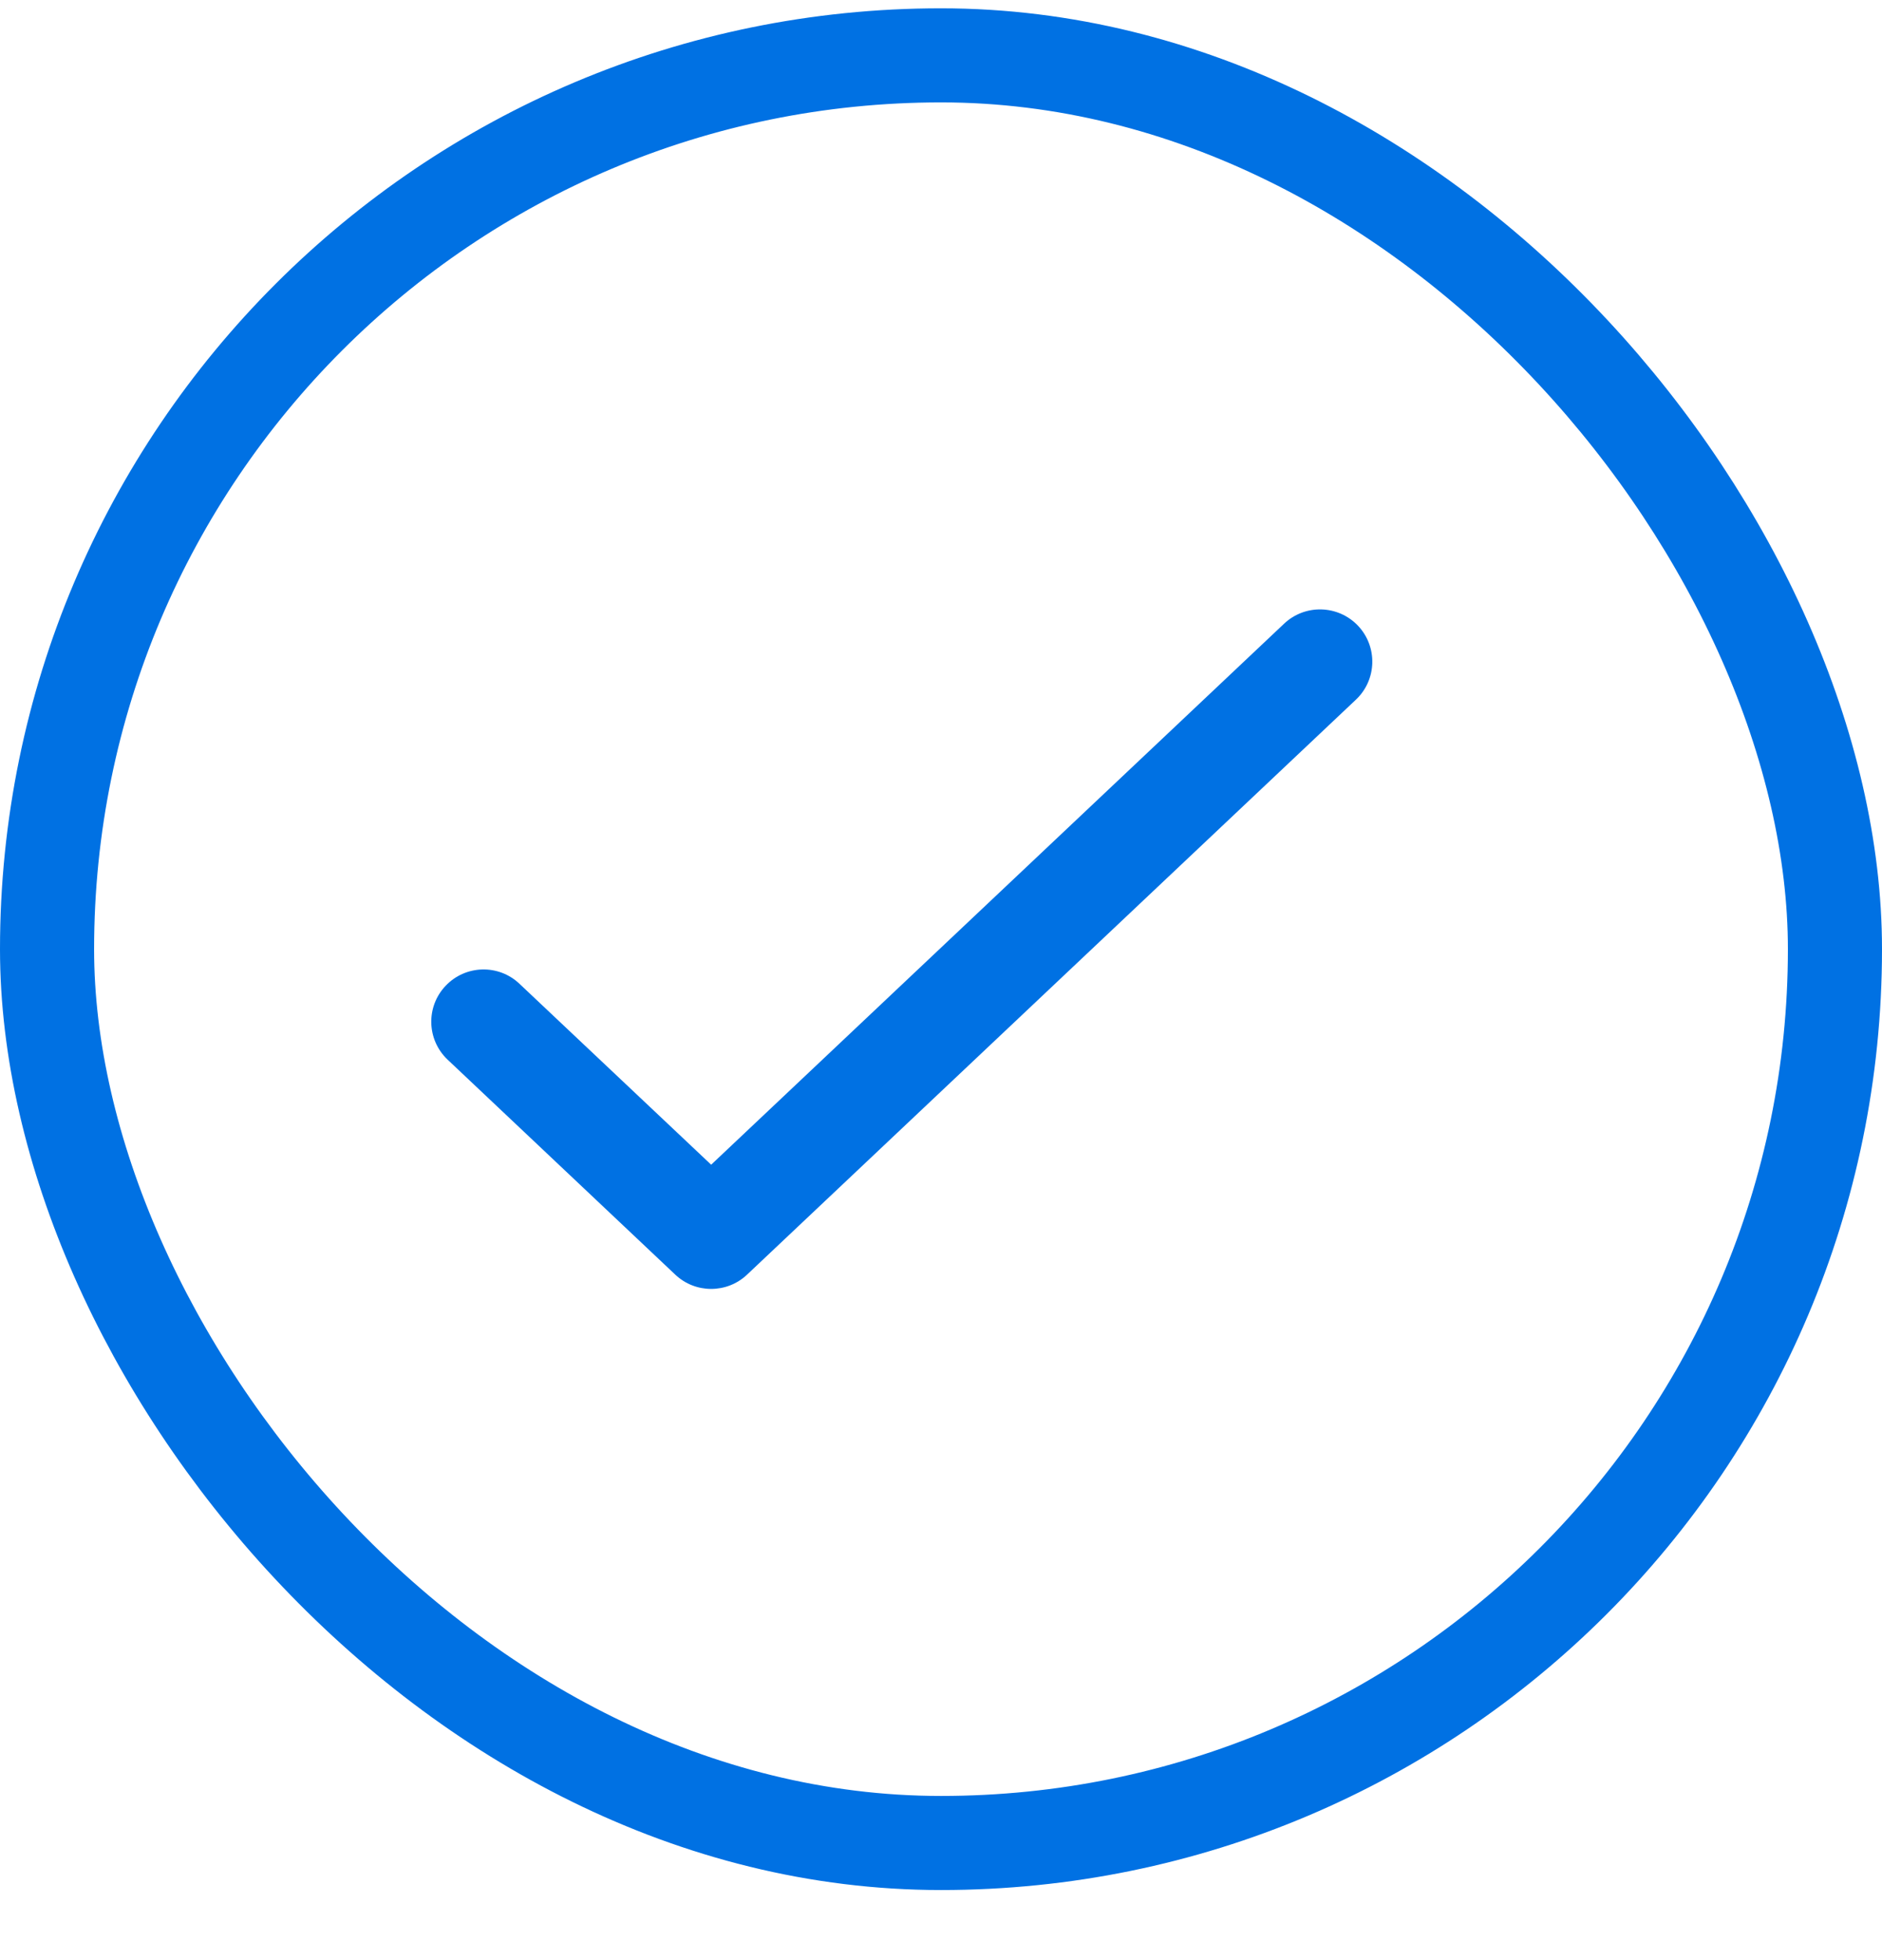 <svg xmlns="http://www.w3.org/2000/svg" fill="none" viewBox="0 0 24 25" height="25" width="24">
<rect stroke-width="1.2" stroke="#0071E3" rx="11.4" height="22.8" width="22.8" y="0.706" x="0.6"></rect>
<path fill="#0071E3" d="M17.291 8.924C17.559 8.671 17.571 8.249 17.318 7.981C17.065 7.714 16.643 7.702 16.376 7.954L9.069 14.855L6.624 12.547C6.357 12.294 5.935 12.306 5.682 12.574C5.429 12.841 5.441 13.263 5.709 13.516L8.611 16.257C8.868 16.5 9.27 16.5 9.527 16.257L17.291 8.924Z" clip-rule="evenodd" fill-rule="evenodd"></path>
</svg>
